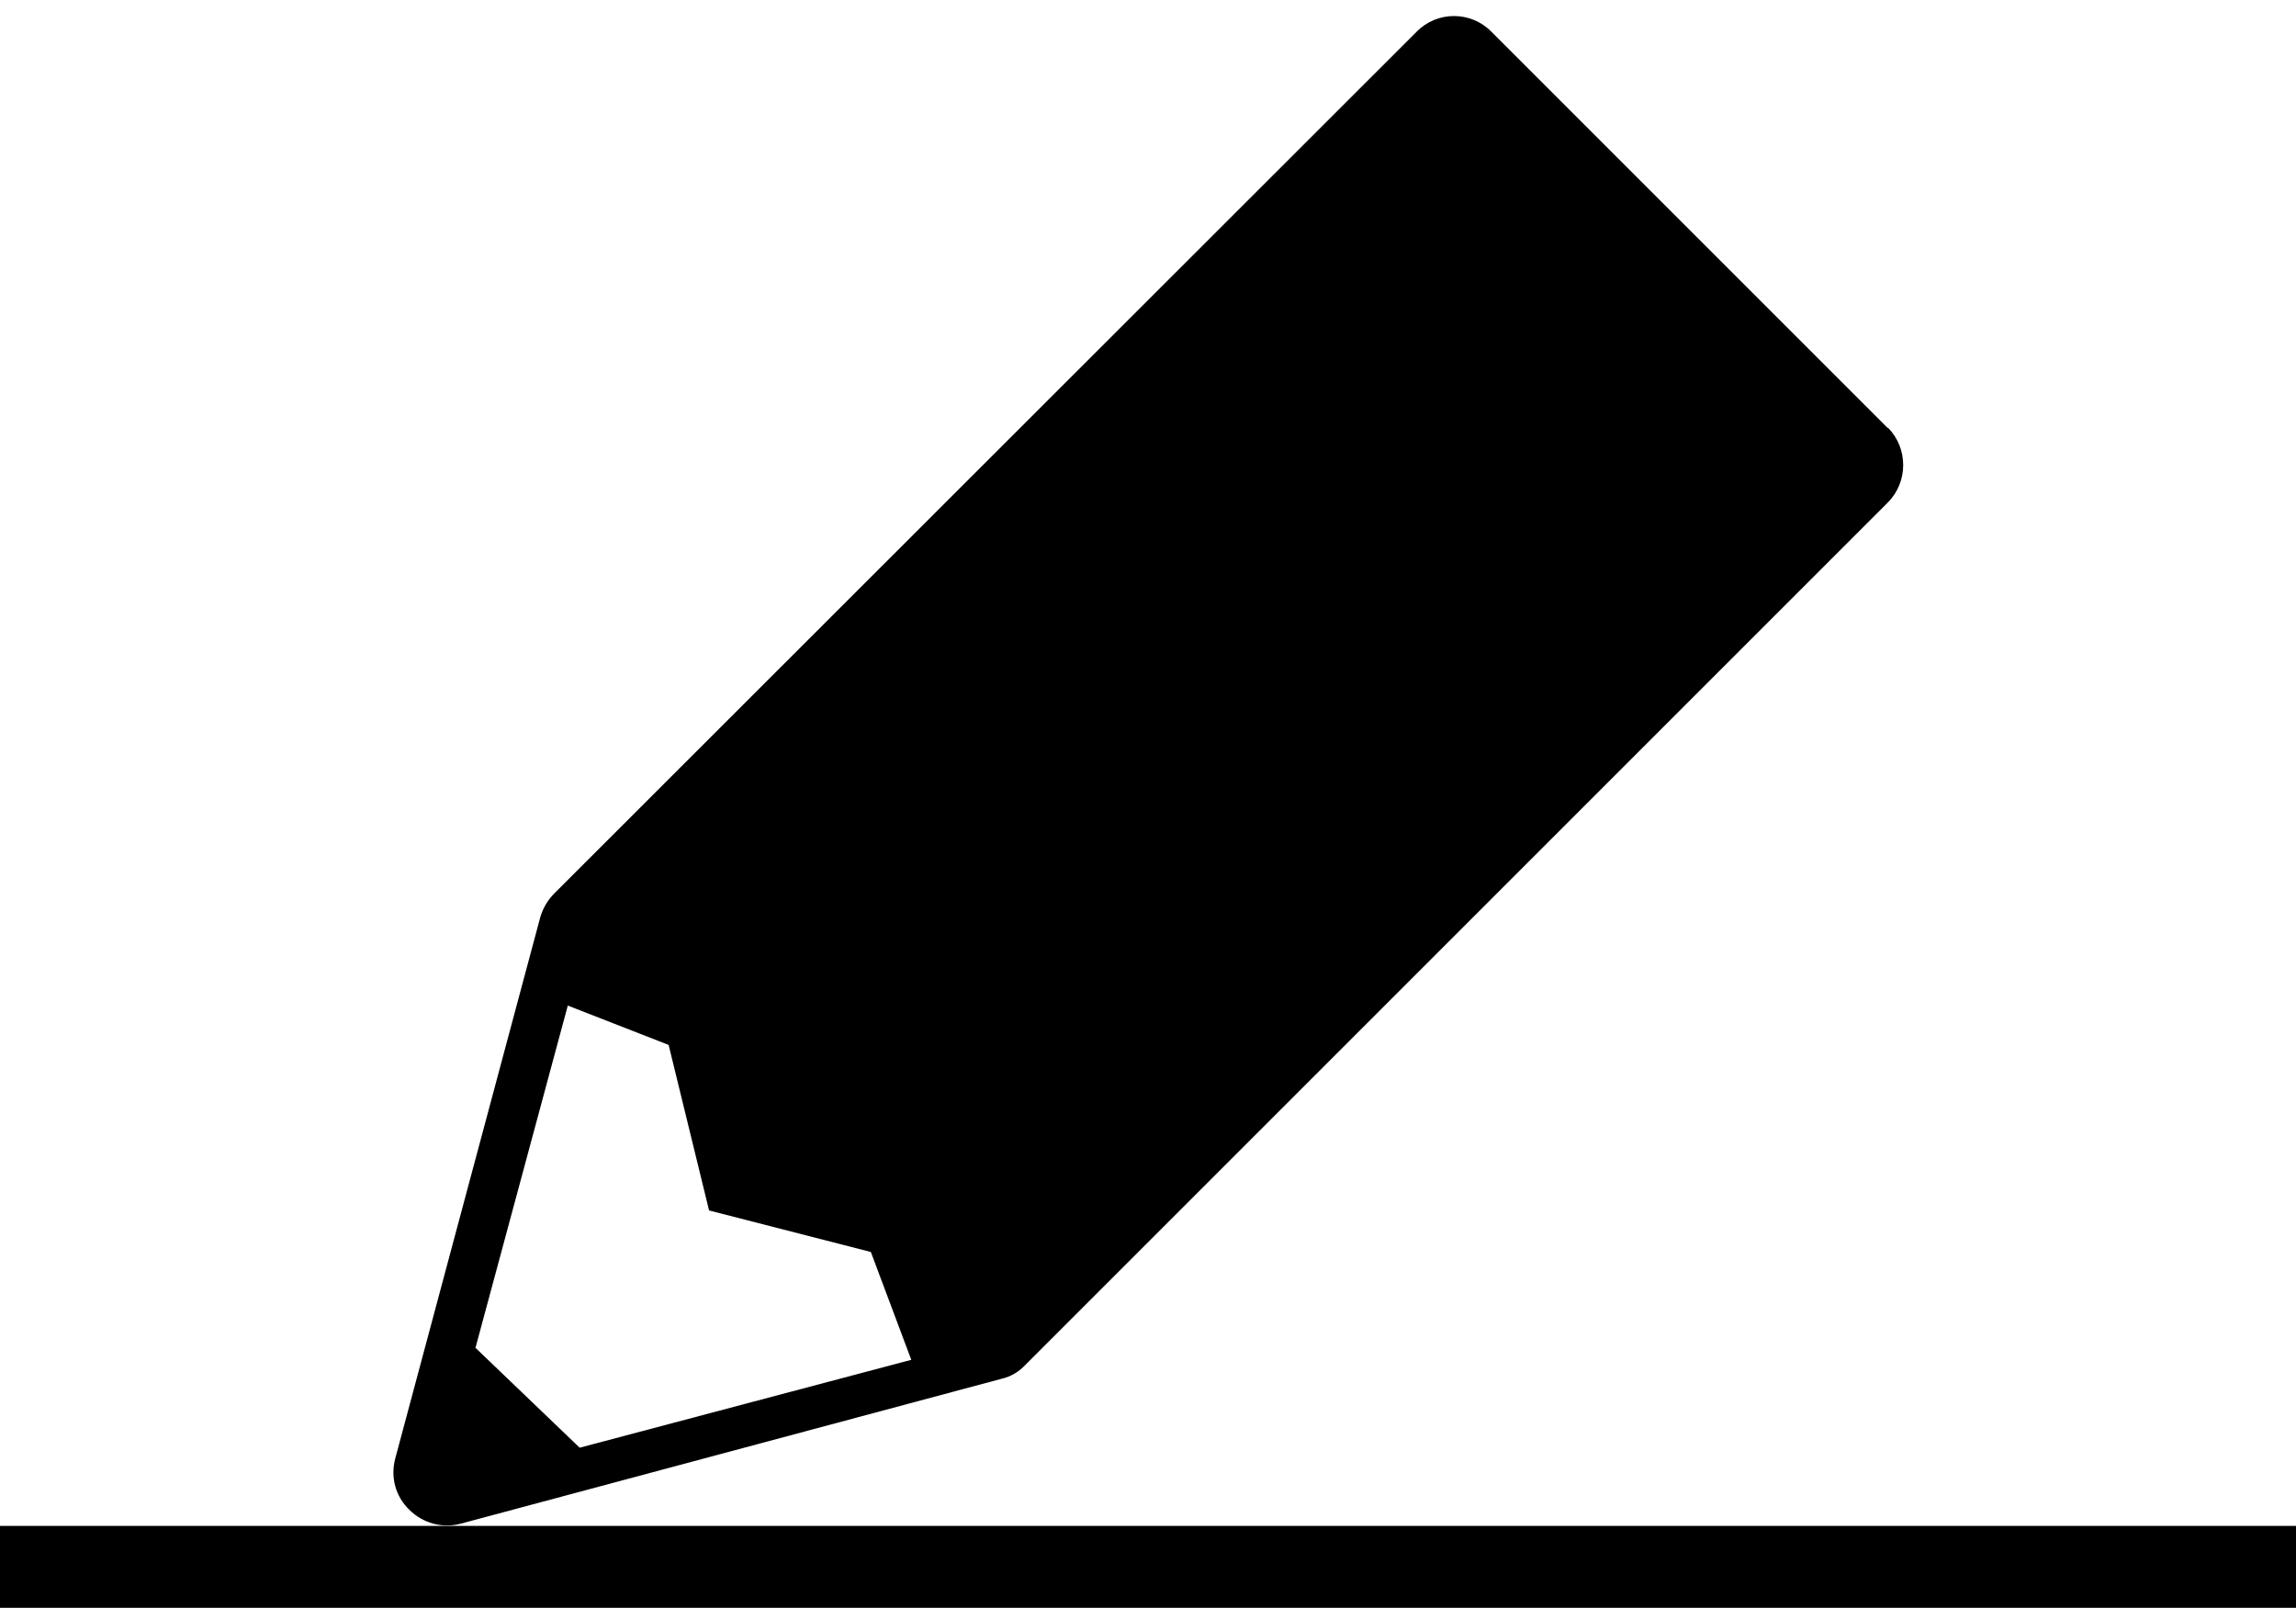 <?xml version="1.0" encoding="UTF-8"?>
<svg id="_レイヤー_1" data-name=" レイヤー 1" xmlns="http://www.w3.org/2000/svg" version="1.1" viewBox="0 0 425.8 298.2">
  <defs>
    <style>
      .cls-1 {
        fill: #000;
        stroke-width: 0px;
      }
    </style>
  </defs>
  <path class="cls-1" d="M350.1,79.4L276.6,5.9c-3.8-3.9-10.1-3.9-13.9,0L102.8,165.7c-1.2,1.2-2.1,2.7-2.6,4.4l-26.9,100.4c-.9,3.4,0,7,2.6,9.5,2.5,2.5,6.1,3.5,9.5,2.6l100.4-26.9c1.7-.4,3.2-1.3,4.4-2.6l159.9-159.9c3.8-3.8,3.8-10.1,0-13.9ZM88.2,249.9l17.1-63.4,18.7,7.3,7.5,30.7,30,7.7,7.5,20-61.5,16.3-19.4-18.6Z"/>
  <rect class="cls-1" y="283" width="425.8" height="15.2"/>
</svg>
